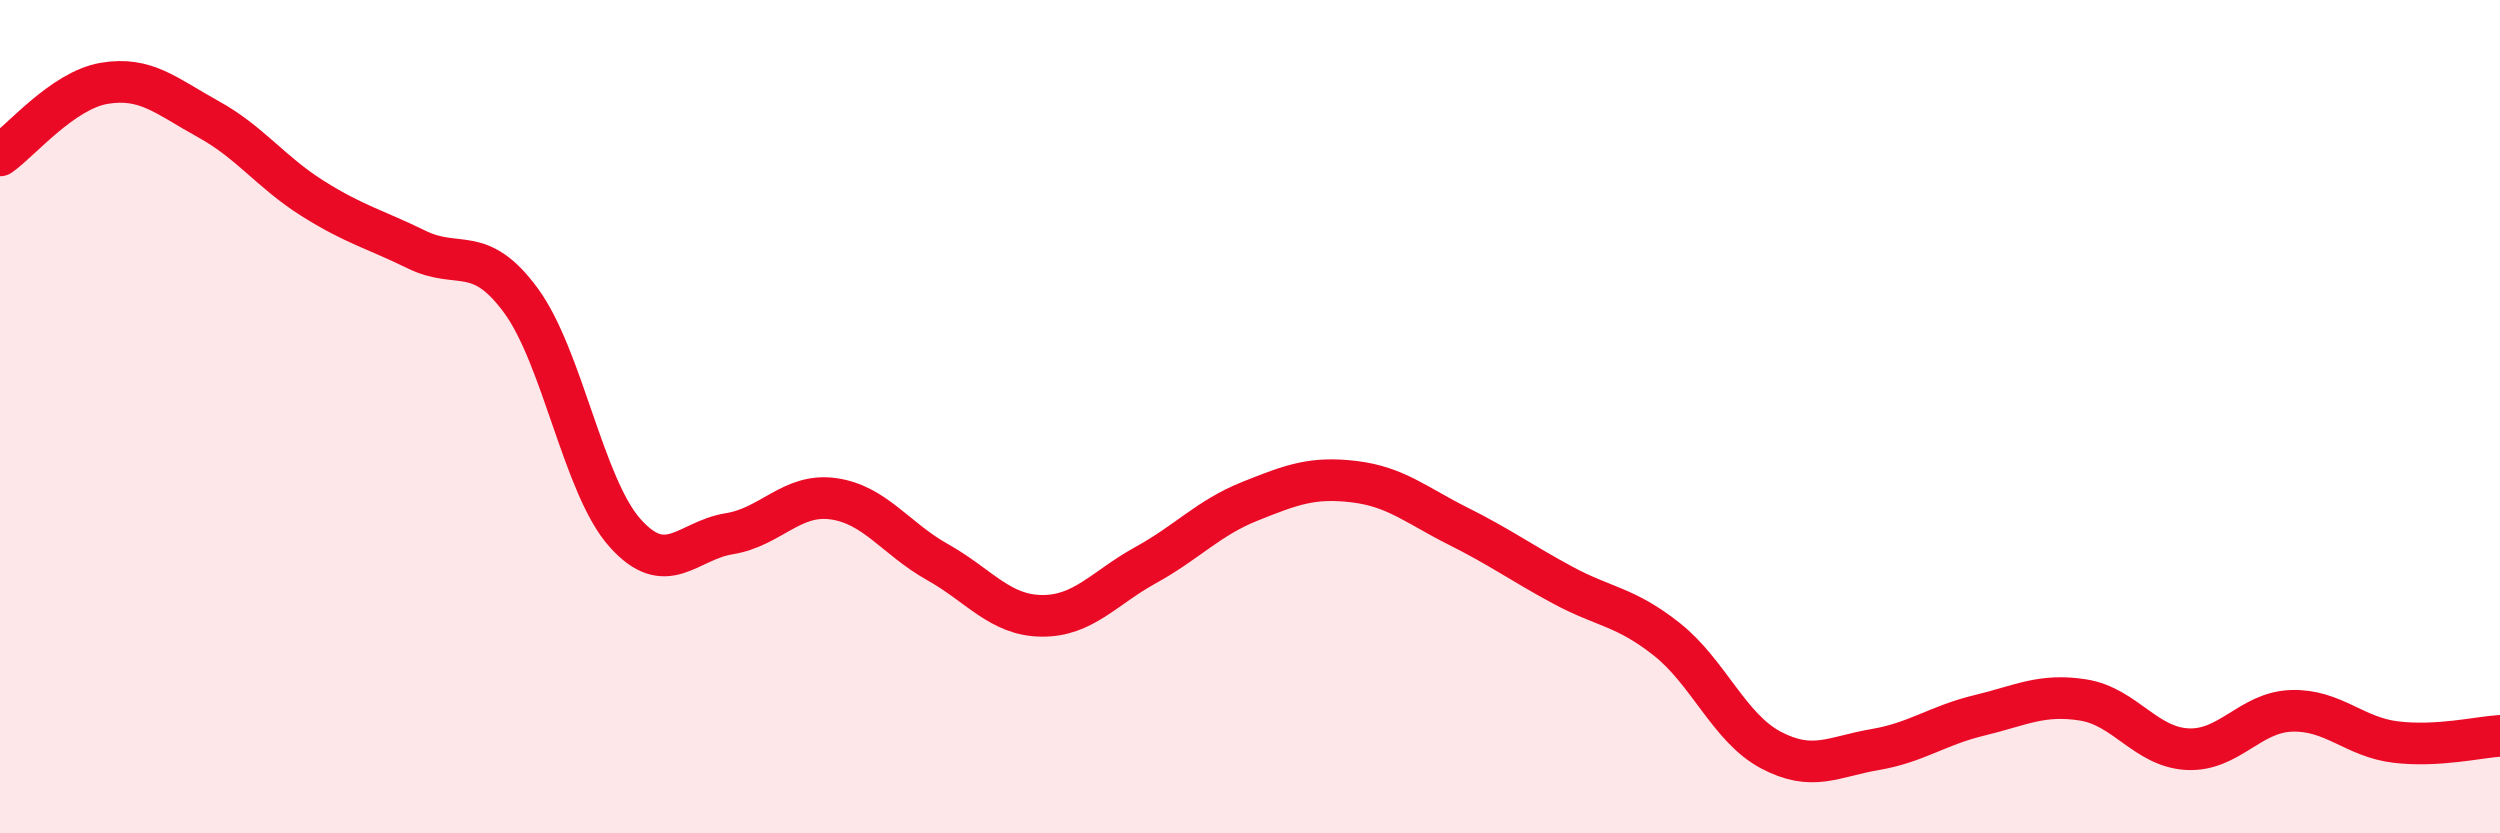 
    <svg width="60" height="20" viewBox="0 0 60 20" xmlns="http://www.w3.org/2000/svg">
      <path
        d="M 0,3.73 C 0.5,3.38 1.5,2.17 2.5,2 C 3.5,1.83 4,2.31 5,2.86 C 6,3.41 6.5,4.13 7.5,4.76 C 8.5,5.39 9,5.5 10,5.99 C 11,6.48 11.5,5.85 12.5,7.21 C 13.5,8.57 14,11.67 15,12.79 C 16,13.91 16.5,12.97 17.5,12.81 C 18.5,12.65 19,11.83 20,11.97 C 21,12.11 21.5,12.93 22.5,13.49 C 23.5,14.05 24,14.77 25,14.78 C 26,14.79 26.5,14.11 27.5,13.56 C 28.5,13.01 29,12.43 30,12.03 C 31,11.63 31.5,11.44 32.5,11.56 C 33.5,11.68 34,12.13 35,12.63 C 36,13.13 36.5,13.5 37.5,14.04 C 38.5,14.58 39,14.55 40,15.34 C 41,16.13 41.5,17.47 42.5,18 C 43.5,18.53 44,18.16 45,17.99 C 46,17.82 46.5,17.41 47.5,17.17 C 48.5,16.93 49,16.64 50,16.8 C 51,16.96 51.5,17.93 52.5,17.98 C 53.5,18.03 54,17.09 55,17.06 C 56,17.03 56.5,17.69 57.5,17.81 C 58.5,17.93 59.5,17.69 60,17.66L60 20L0 20Z"
        fill="#EB0A25"
        opacity="0.1"
        stroke-linecap="round"
        stroke-linejoin="round"
      />
      <path
        d="M 0,3.73 C 0.5,3.38 1.5,2.17 2.5,2 C 3.5,1.83 4,2.31 5,2.86 C 6,3.41 6.5,4.13 7.5,4.76 C 8.5,5.39 9,5.5 10,5.99 C 11,6.48 11.5,5.85 12.5,7.21 C 13.5,8.57 14,11.67 15,12.79 C 16,13.91 16.5,12.97 17.5,12.81 C 18.5,12.65 19,11.83 20,11.97 C 21,12.11 21.5,12.93 22.5,13.49 C 23.5,14.05 24,14.77 25,14.78 C 26,14.79 26.5,14.11 27.5,13.56 C 28.5,13.01 29,12.43 30,12.03 C 31,11.63 31.5,11.44 32.5,11.56 C 33.5,11.68 34,12.13 35,12.63 C 36,13.13 36.5,13.5 37.5,14.04 C 38.5,14.58 39,14.55 40,15.34 C 41,16.13 41.5,17.47 42.5,18 C 43.5,18.53 44,18.16 45,17.99 C 46,17.82 46.5,17.41 47.5,17.17 C 48.5,16.93 49,16.64 50,16.8 C 51,16.96 51.5,17.93 52.5,17.98 C 53.5,18.03 54,17.09 55,17.06 C 56,17.03 56.5,17.69 57.5,17.81 C 58.5,17.93 59.5,17.69 60,17.66"
        stroke="#EB0A25"
        stroke-width="1"
        fill="none"
        stroke-linecap="round"
        stroke-linejoin="round"
      />
    </svg>
  